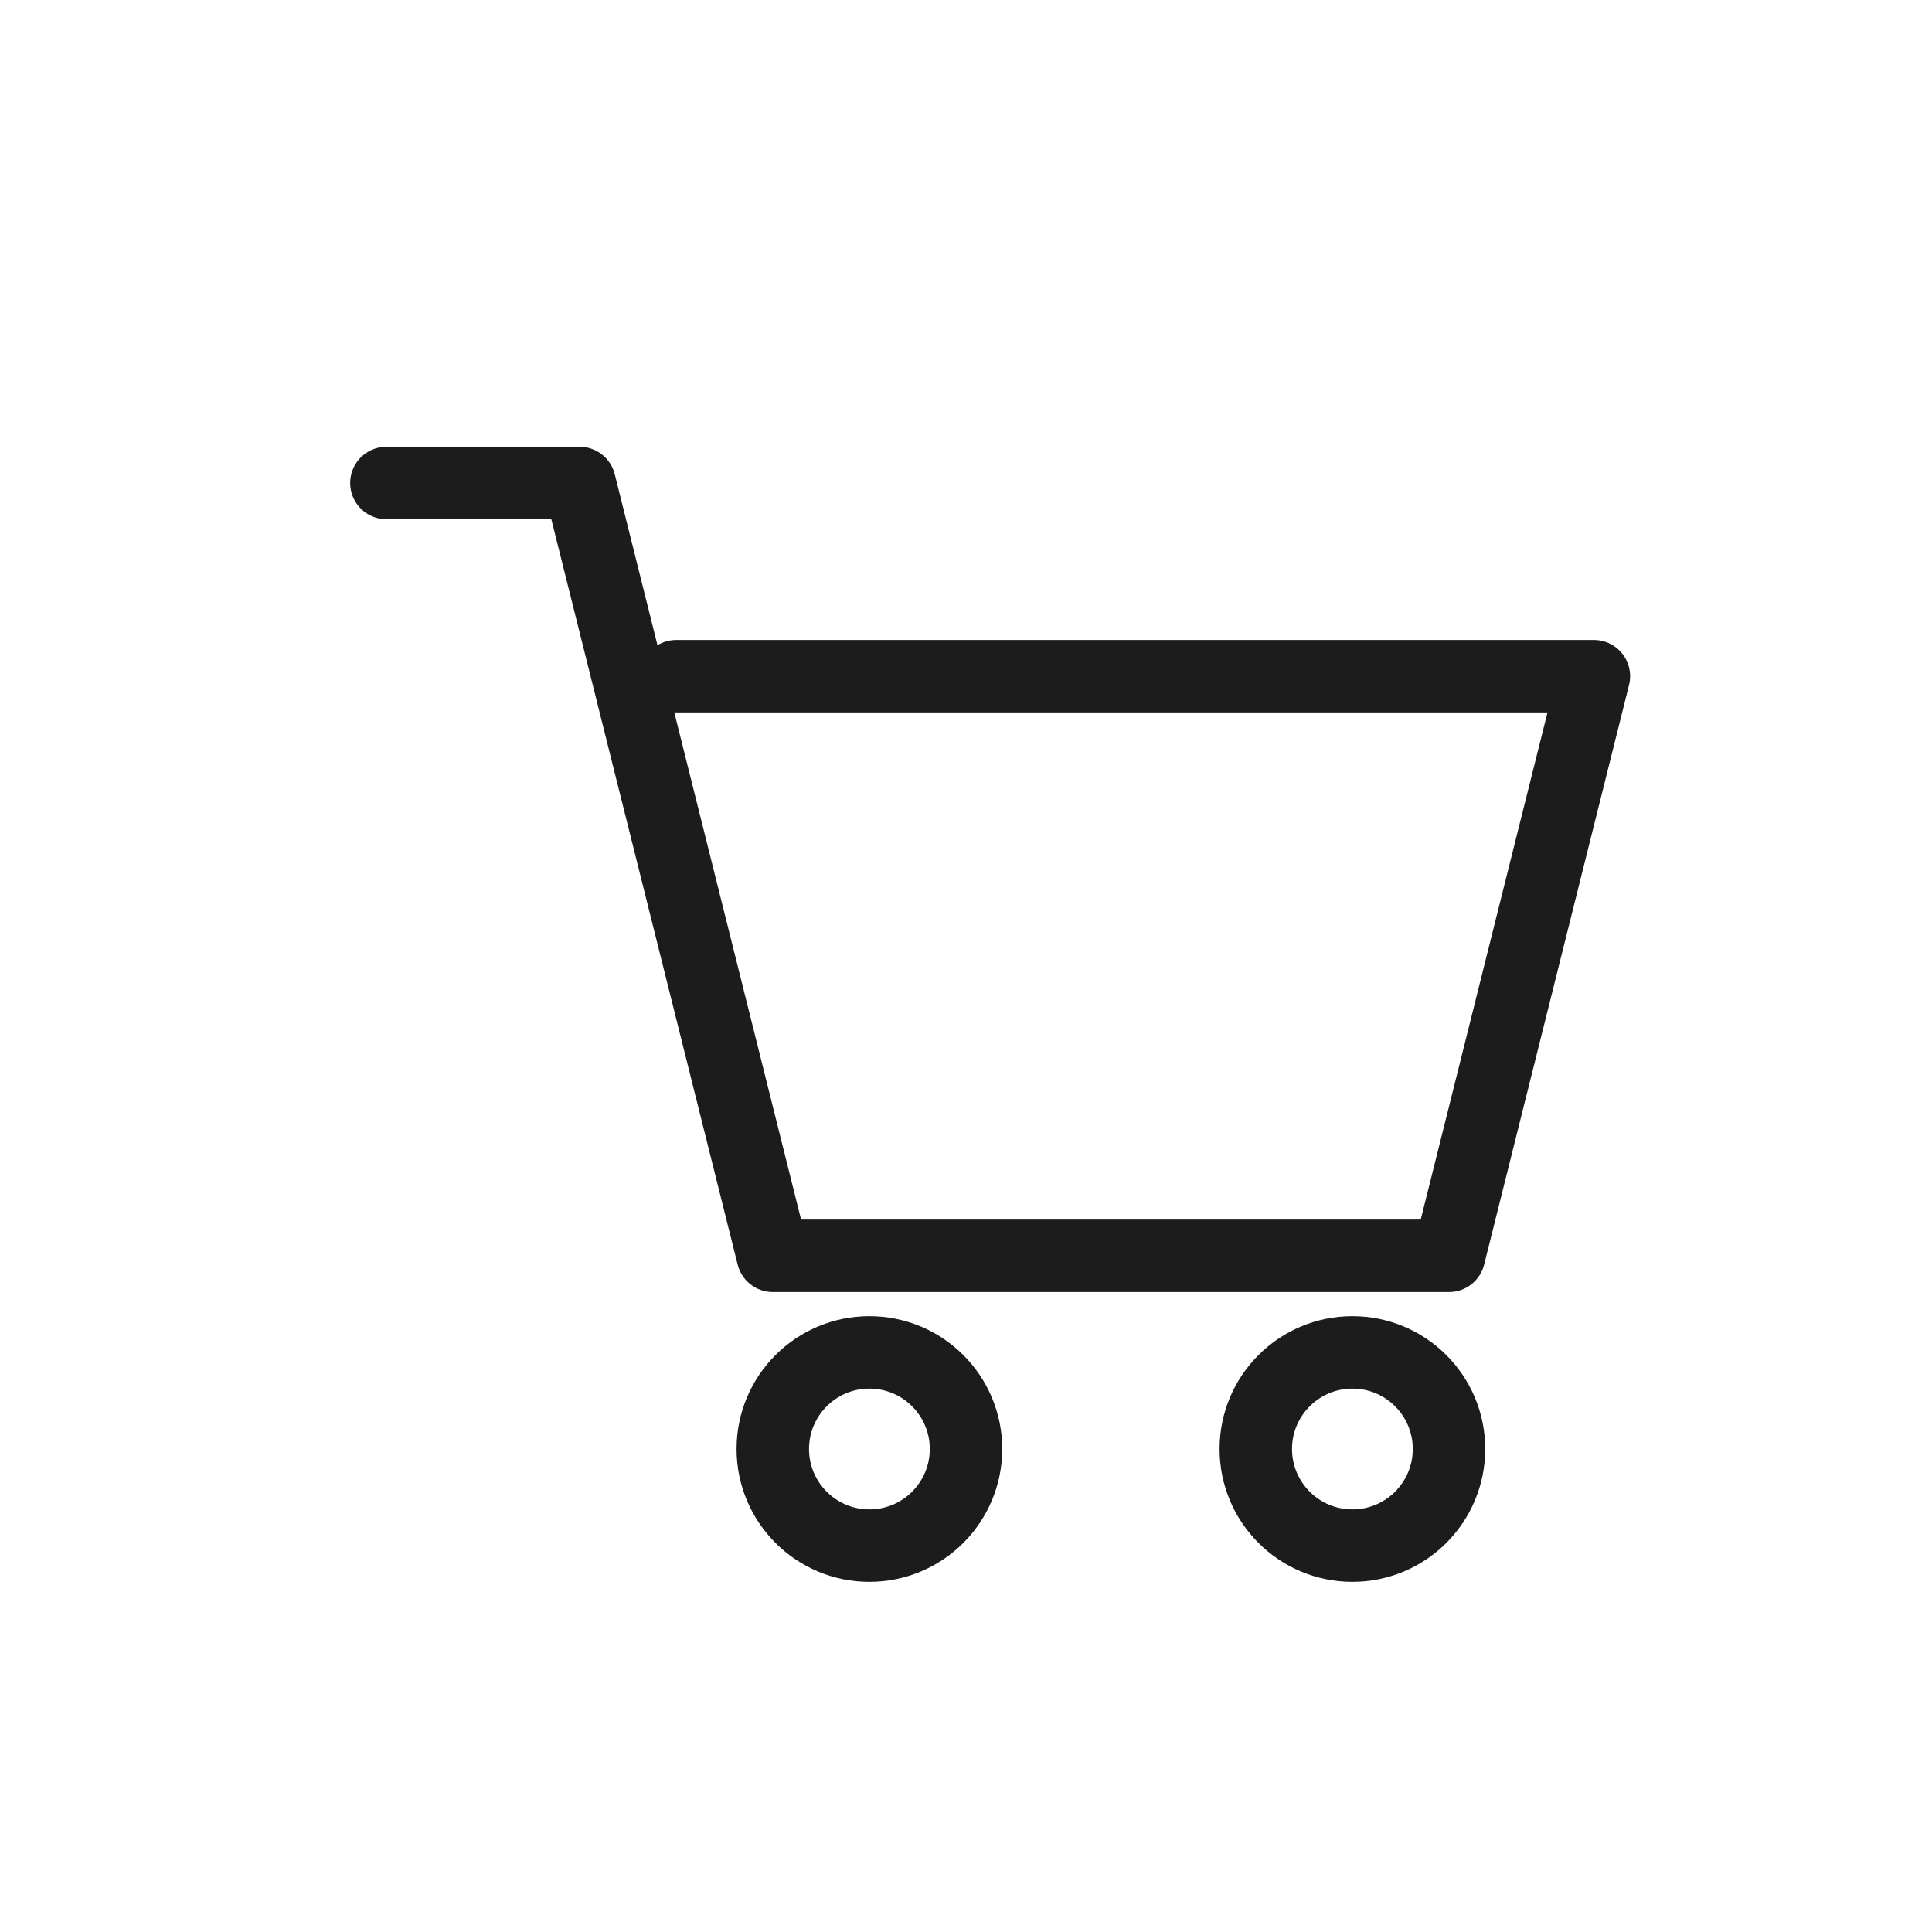 <svg width="40" height="40" viewBox="0 0 40 40" fill="none" xmlns="http://www.w3.org/2000/svg">
  <path d="M8 10L12 10L16 26H30L33 14H14" stroke="#1C1C1C" stroke-width="1.5" stroke-linecap="round" stroke-linejoin="round"/>
  <circle cx="18" cy="30" r="2" stroke="#1C1C1C" stroke-width="1.5"/>
  <circle cx="28" cy="30" r="2" stroke="#1C1C1C" stroke-width="1.5"/>
</svg>
